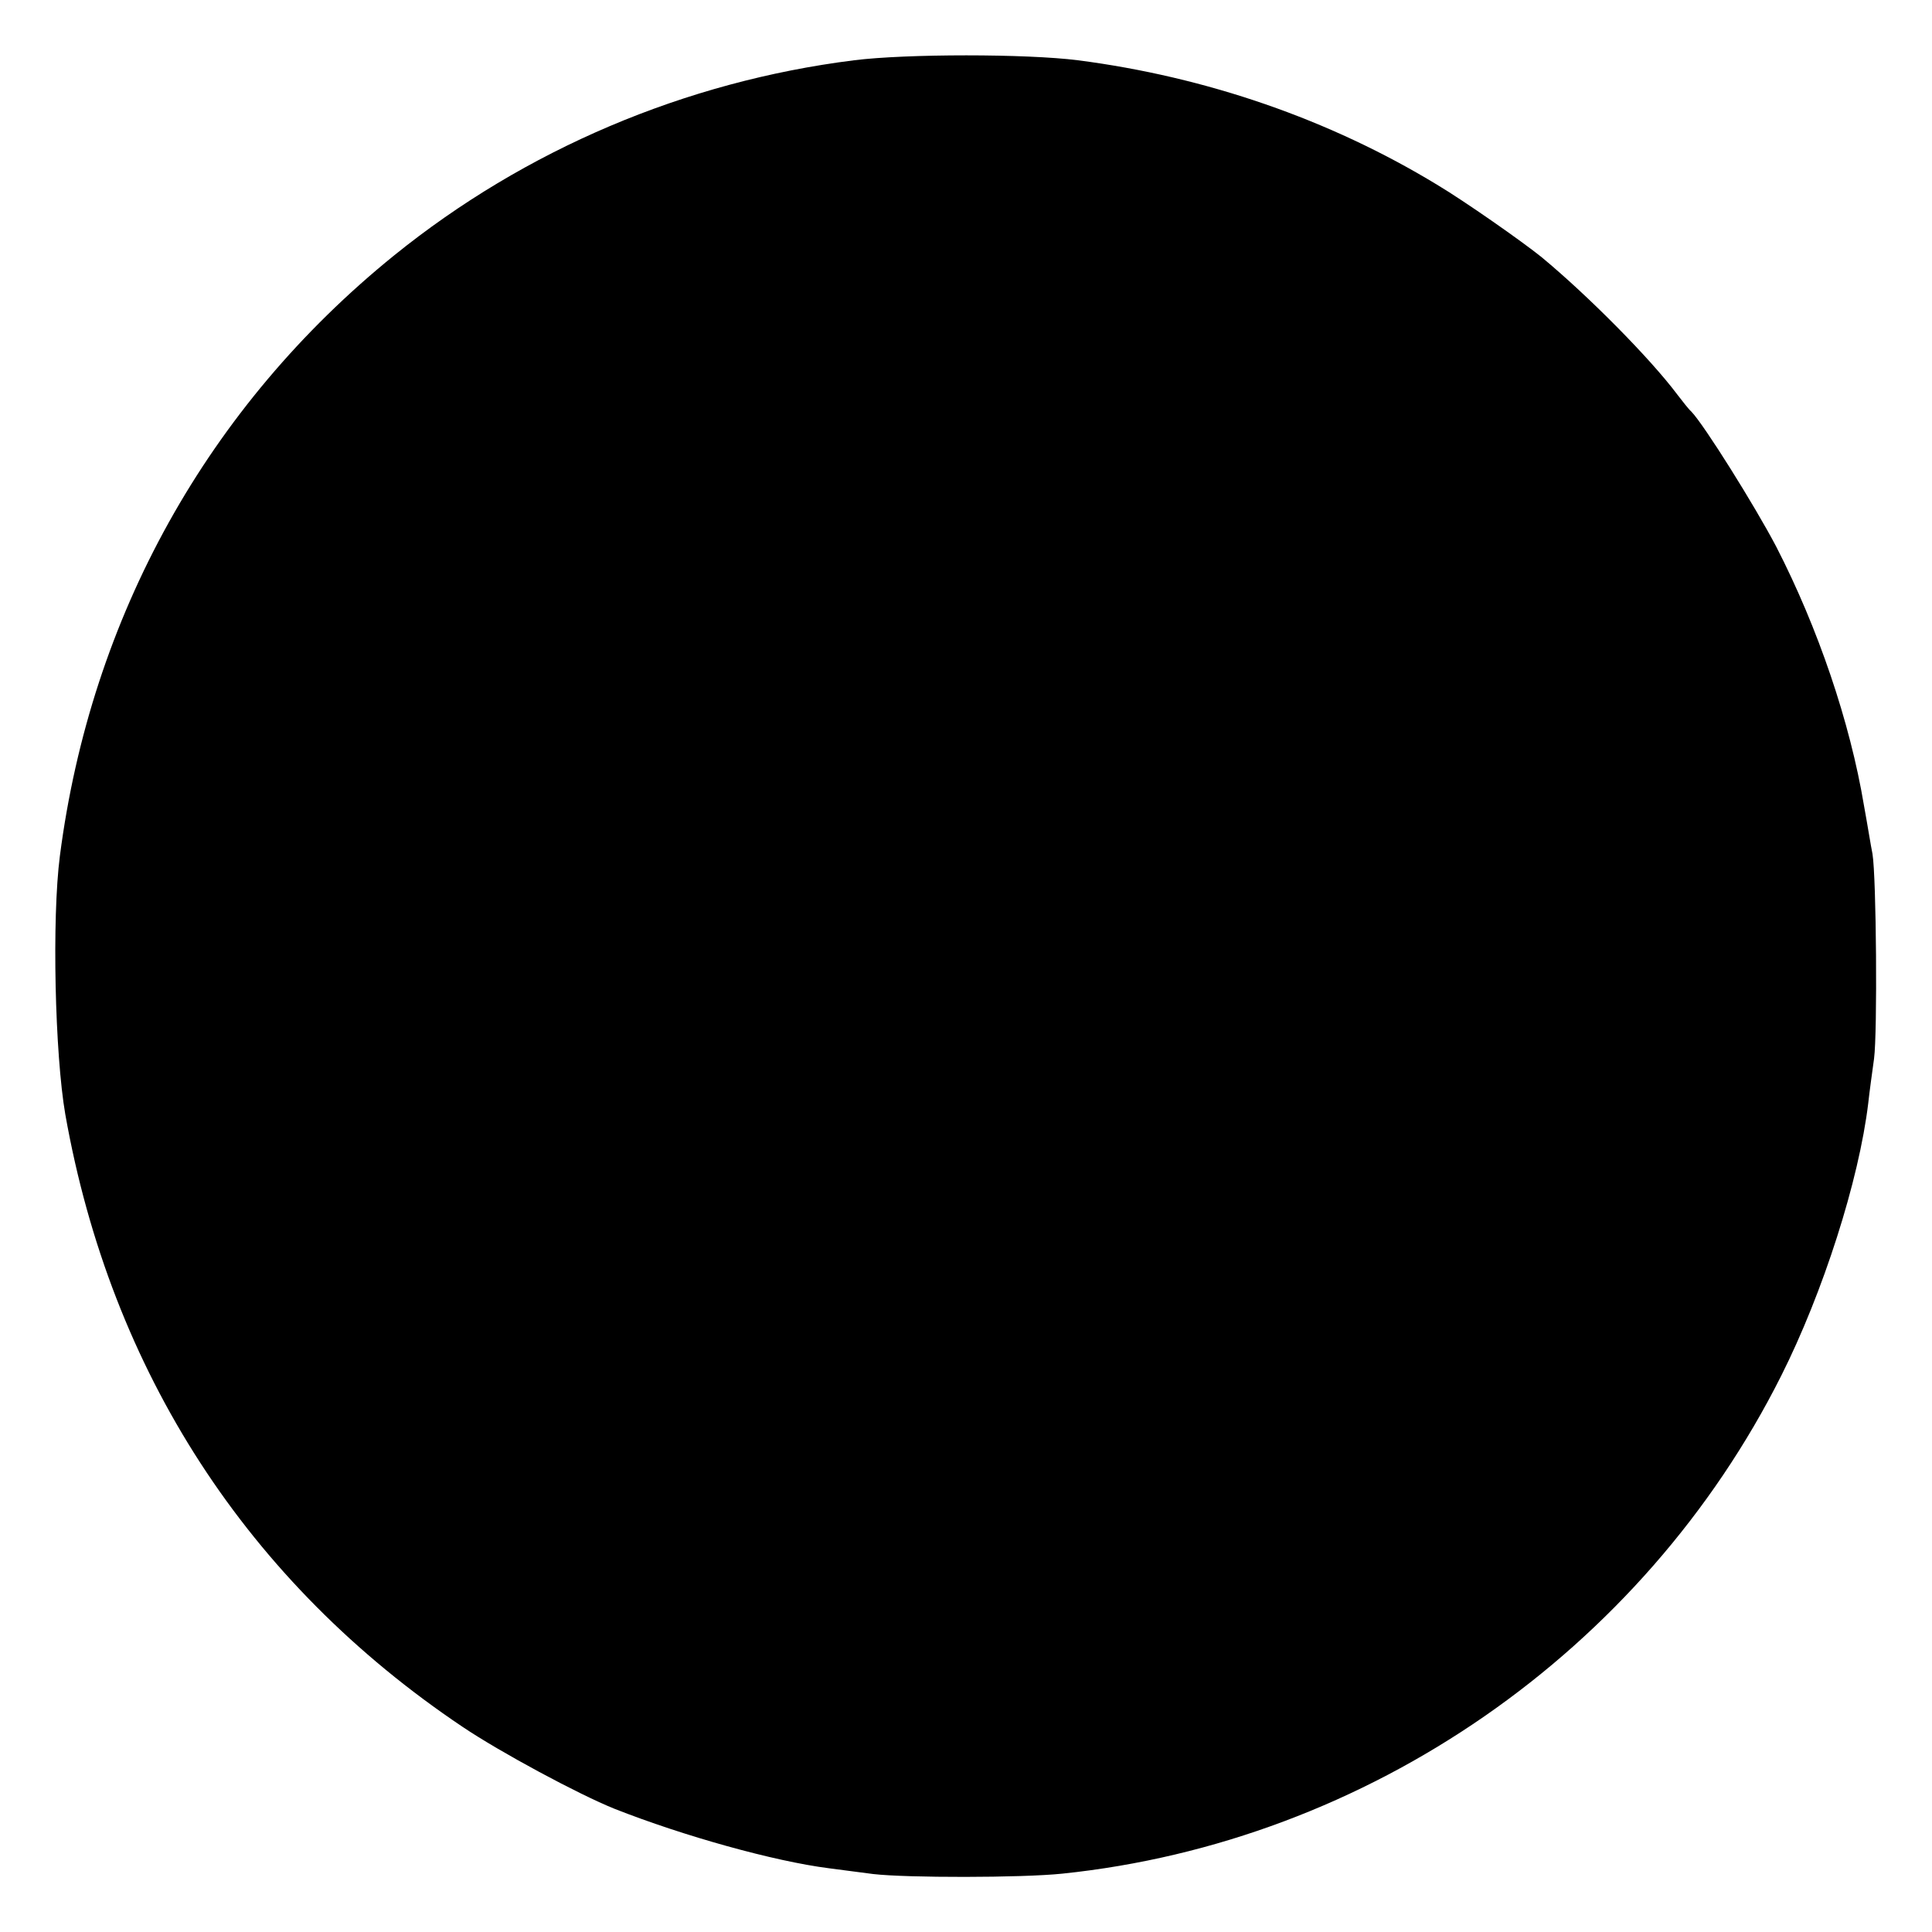 <?xml version="1.0" standalone="no"?>
<!DOCTYPE svg PUBLIC "-//W3C//DTD SVG 20010904//EN"
 "http://www.w3.org/TR/2001/REC-SVG-20010904/DTD/svg10.dtd">
<svg version="1.0" xmlns="http://www.w3.org/2000/svg"
 width="500pt" height="500pt" viewBox="0 0 500 500"
 preserveAspectRatio="xMidYMid meet">
<g transform="translate(0,500) scale(0.1,-0.1)"
fill="#000000" stroke="none">
<path d="M2210 4844 c-437 -55 -851 -231 -1190 -505 -482 -390 -785 -935 -865
-1554 -21 -162 -13 -513 14 -669 118 -666 472 -1212 1028 -1585 98 -66 301
-175 393 -212 180 -71 414 -136 555 -154 28 -4 79 -10 115 -15 86 -10 383 -10
489 1 791 82 1502 574 1861 1289 108 215 201 505 225 705 3 28 10 79 15 115 9
68 6 469 -4 530 -4 19 -13 76 -22 125 -36 216 -119 460 -227 670 -55 105 -187
316 -220 350 -7 6 -23 27 -37 45 -69 92 -229 254 -351 355 -51 41 -198 144
-270 187 -278 169 -597 279 -929 322 -134 17 -444 17 -580 0z"/>
</g>
</svg>
